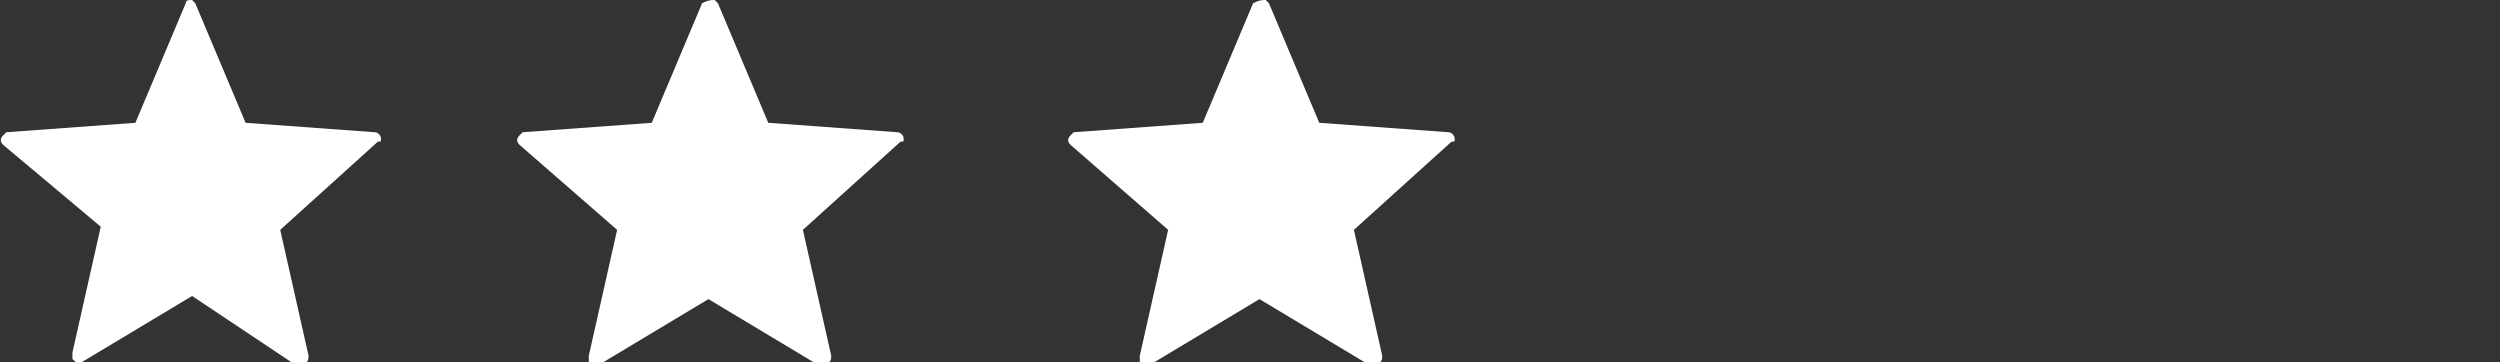 <?xml version="1.0" encoding="utf-8"?>
<!-- Generator: Adobe Illustrator 25.2.3, SVG Export Plug-In . SVG Version: 6.00 Build 0)  -->
<svg version="1.1" id="Group_3" xmlns="http://www.w3.org/2000/svg" xmlns:xlink="http://www.w3.org/1999/xlink" x="0px" y="0px"
	 viewBox="0 0 79.4 11.5" style="enable-background:new 0 0 79.4 11.5;" xml:space="preserve">
<rect x="0" y="0" width="79.4" height="11.5" fill="#333333" stroke="none"/>
<style type="text/css">
	.st0{fill:#FFFFFF;}
</style>
<g id="Group_4" transform="translate(0)">
	<path id="Path_Copy_8" class="st0" d="M8.9,7.3l0.9,4c0,0.1,0,0.2-0.2,0.3c-0.1,0-0.1,0-0.2,0L6.1,9.4l-3.5,2.1
		c-0.1,0.1-0.2,0-0.3-0.1c0,0,0-0.1,0-0.2l0.9-4L0.1,4.6C0,4.5,0,4.4,0.1,4.3l0.1-0.1l4.1-0.3l1.6-3.8C5.9,0,6,0,6.1,0l0.1,0.1
		l1.6,3.8l4.1,0.3c0.1,0,0.2,0.1,0.2,0.2s0,0.1-0.1,0.1L8.9,7.3z"/>
	<path id="Path_Copy_9" class="st0" d="M43,7.3l0.9,4c0,0.1,0,0.2-0.2,0.3c-0.1,0-0.1,0-0.2,0L40,9.5l-3.5,2.1
		c-0.1,0.1-0.2,0-0.3-0.1c0,0,0-0.1,0-0.2l0.9-4L34,4.6c-0.1-0.1-0.1-0.2,0-0.3l0.1-0.1l4.1-0.3l1.6-3.8C40,0,40.1,0,40.2,0l0.1,0.1
		l1.6,3.8L46,4.2c0.1,0,0.2,0.1,0.2,0.2s0,0.1-0.1,0.1L43,7.3z"/>
	<path id="Path_Copy_10" class="st0" d="M25.5,7.3l0.9,4c0,0.1,0,0.2-0.2,0.3c-0.1,0-0.1,0-0.2,0l-3.5-2.1L19,11.6
		c-0.1,0.1-0.2,0-0.3-0.1c0,0,0-0.1,0-0.2l0.9-4l-3.1-2.7c-0.1-0.1-0.1-0.2,0-0.3l0.1-0.1l4.1-0.3l1.6-3.8C22.5,0,22.6,0,22.7,0
		l0.1,0.1l1.6,3.8l4.1,0.3c0.1,0,0.2,0.1,0.2,0.2s0,0.1-0.1,0.1L25.5,7.3z"/>
</g>
</svg>
